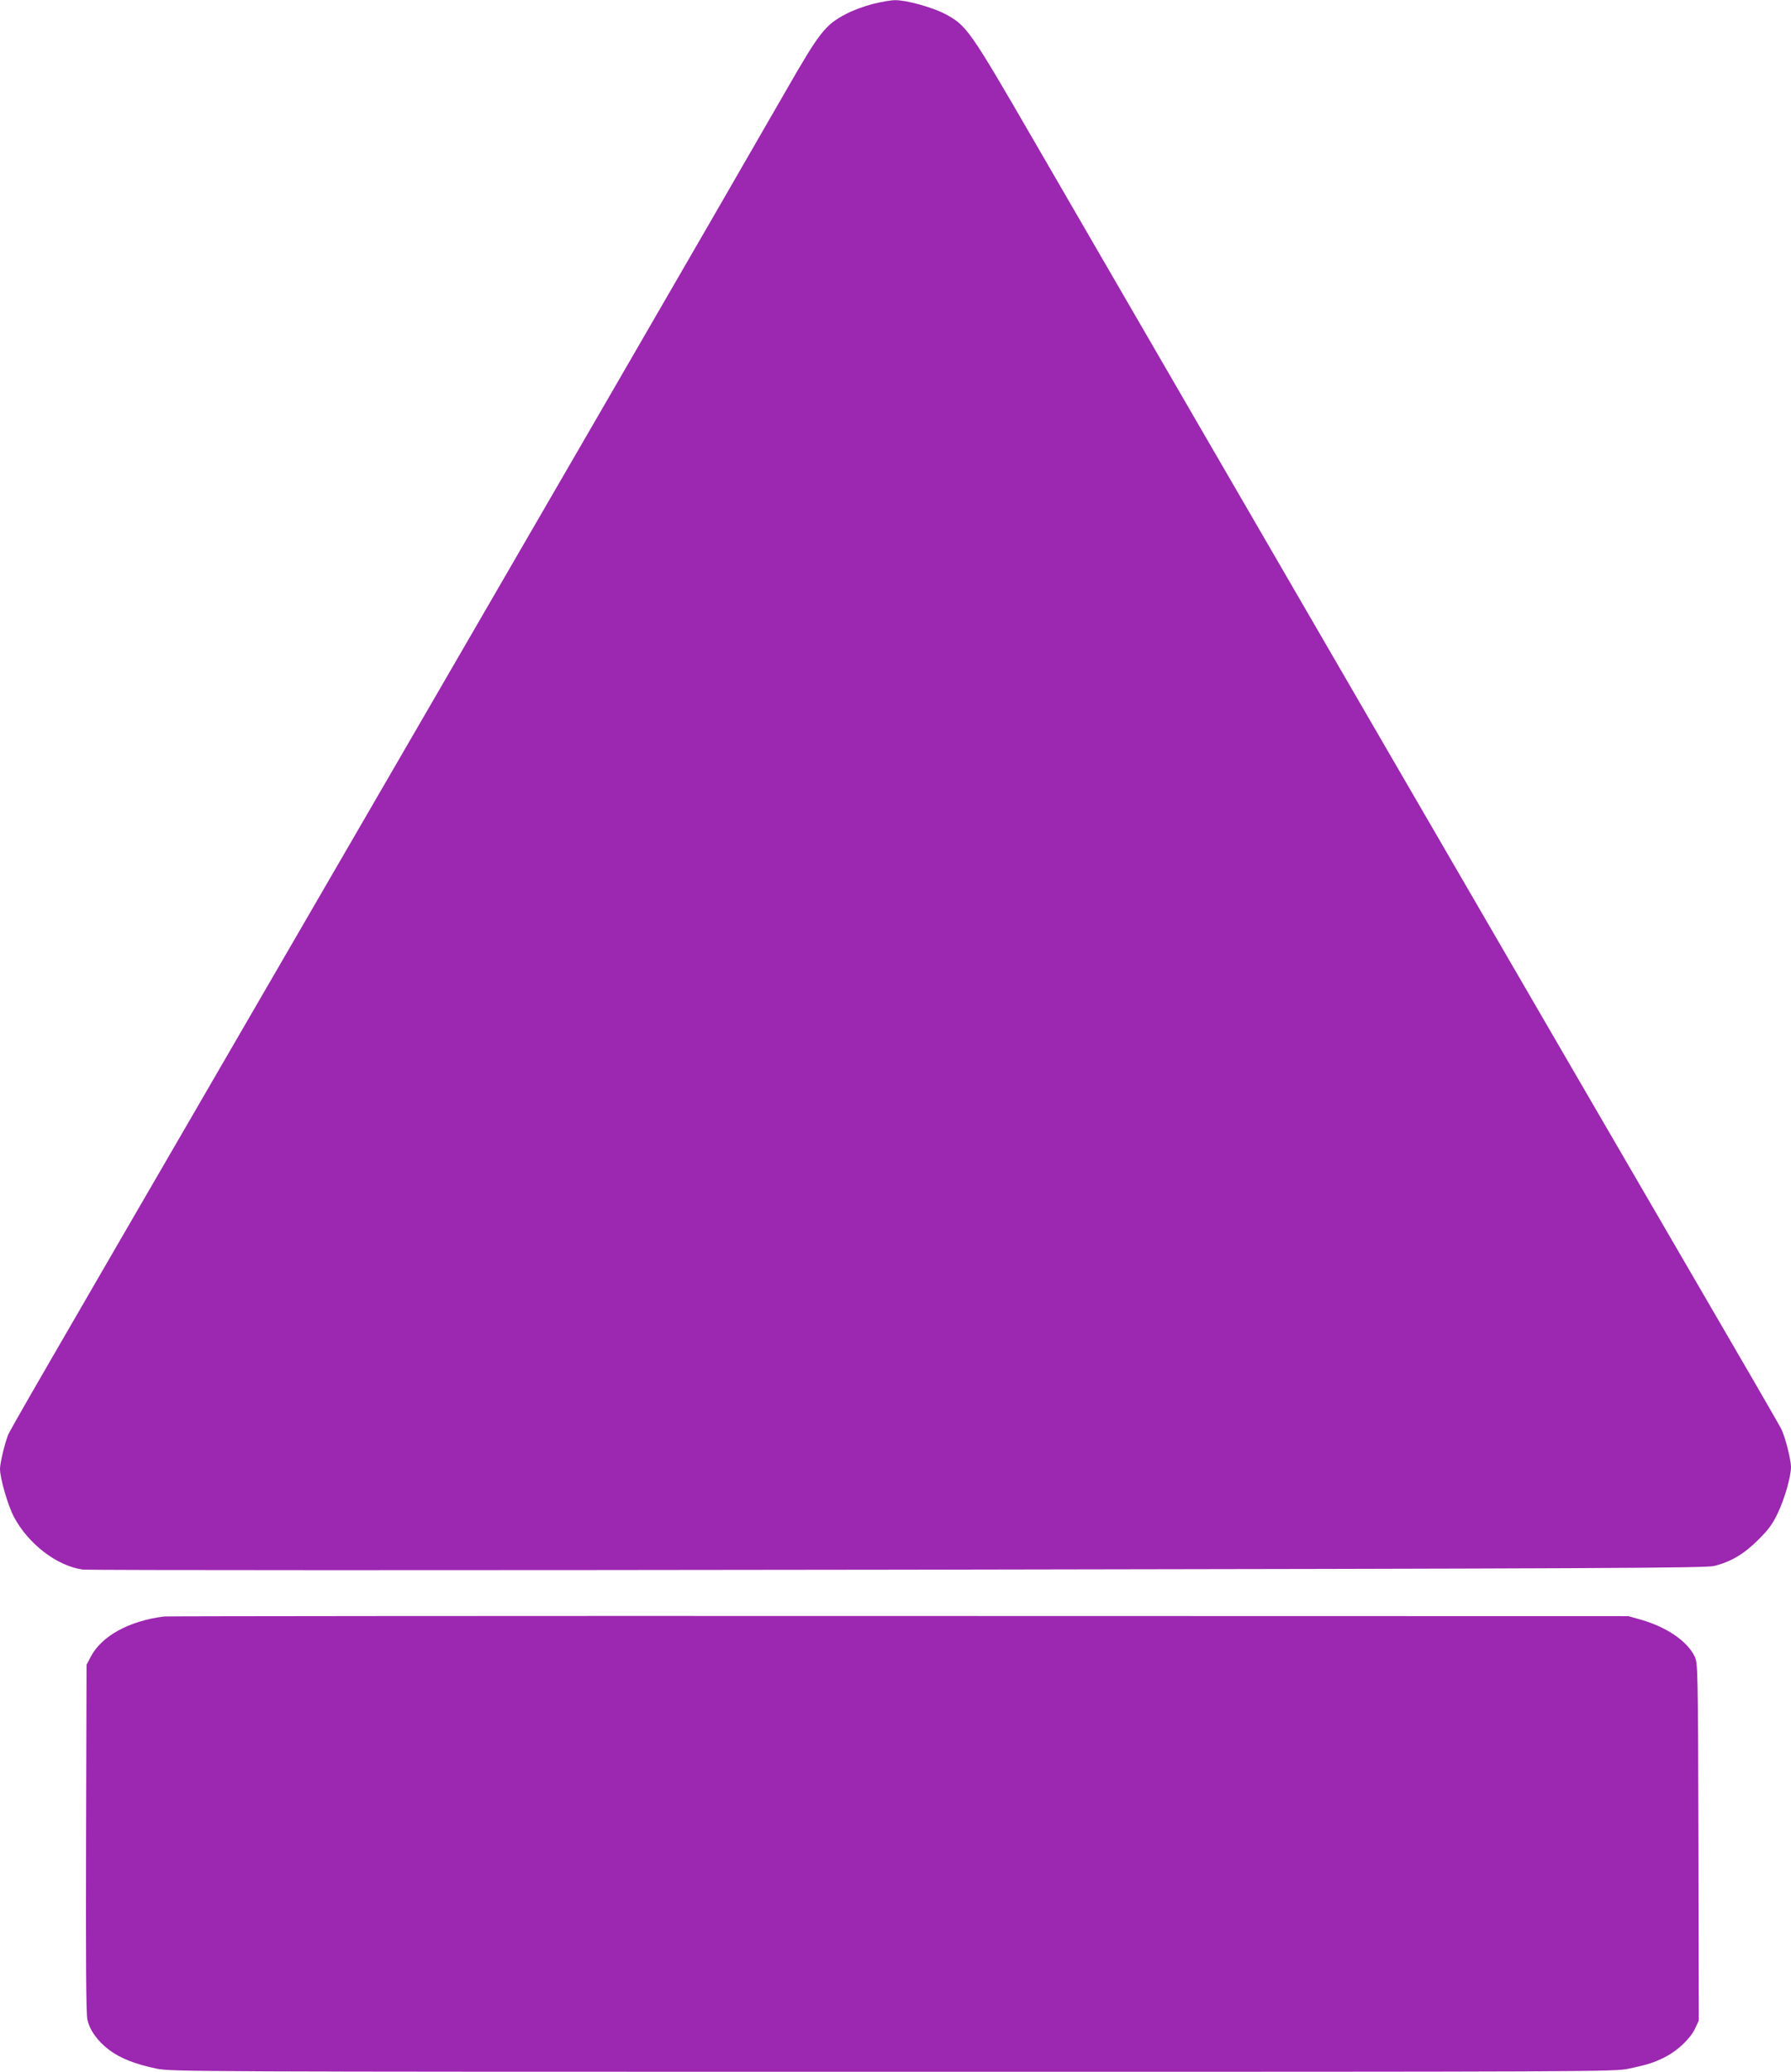<?xml version="1.0" standalone="no"?>
<!DOCTYPE svg PUBLIC "-//W3C//DTD SVG 20010904//EN"
 "http://www.w3.org/TR/2001/REC-SVG-20010904/DTD/svg10.dtd">
<svg version="1.0" xmlns="http://www.w3.org/2000/svg"
 width="1107pt" height="1280pt" viewBox="0 0 1107 1280"
 preserveAspectRatio="xMidYMid meet">
<g transform="translate(0,1280) scale(0.1,-0.1)"
fill="#9c27b0" stroke="none">
<path d="M5393 12775 c-51 -13 -124 -40 -163 -61 -129 -67 -164 -112 -369
-469 -465 -809 -1524 -2636 -3453 -5960 -1184 -2040 -1348 -2323 -1359 -2353
-21 -55 -49 -173 -49 -207 0 -58 48 -223 85 -295 89 -168 265 -304 425 -327
30 -5 2298 -5 5040 -1 4369 7 4992 10 5045 23 104 26 183 73 271 160 65 65 90
98 122 166 42 87 82 226 82 286 0 44 -36 186 -59 232 -9 20 -233 407 -498 861
-809 1389 -3059 5265 -4122 7100 -400 691 -416 713 -552 785 -79 41 -239 85
-307 84 -26 0 -88 -11 -139 -24z"/>
<path d="M1015 2813 c-216 -27 -386 -120 -453 -247 l-27 -51 -3 -1070 c-2
-755 0 -1085 8 -1121 14 -67 63 -135 136 -190 70 -52 163 -88 294 -115 93 -18
194 -19 4551 -19 4425 0 4456 0 4550 20 117 25 150 36 219 70 77 39 154 111
185 173 l25 53 -2 1104 c-3 1074 -4 1106 -23 1145 -46 96 -173 182 -332 228
l-78 22 -4510 1 c-2481 1 -4523 -1 -4540 -3z"/>
</g>
</svg>
